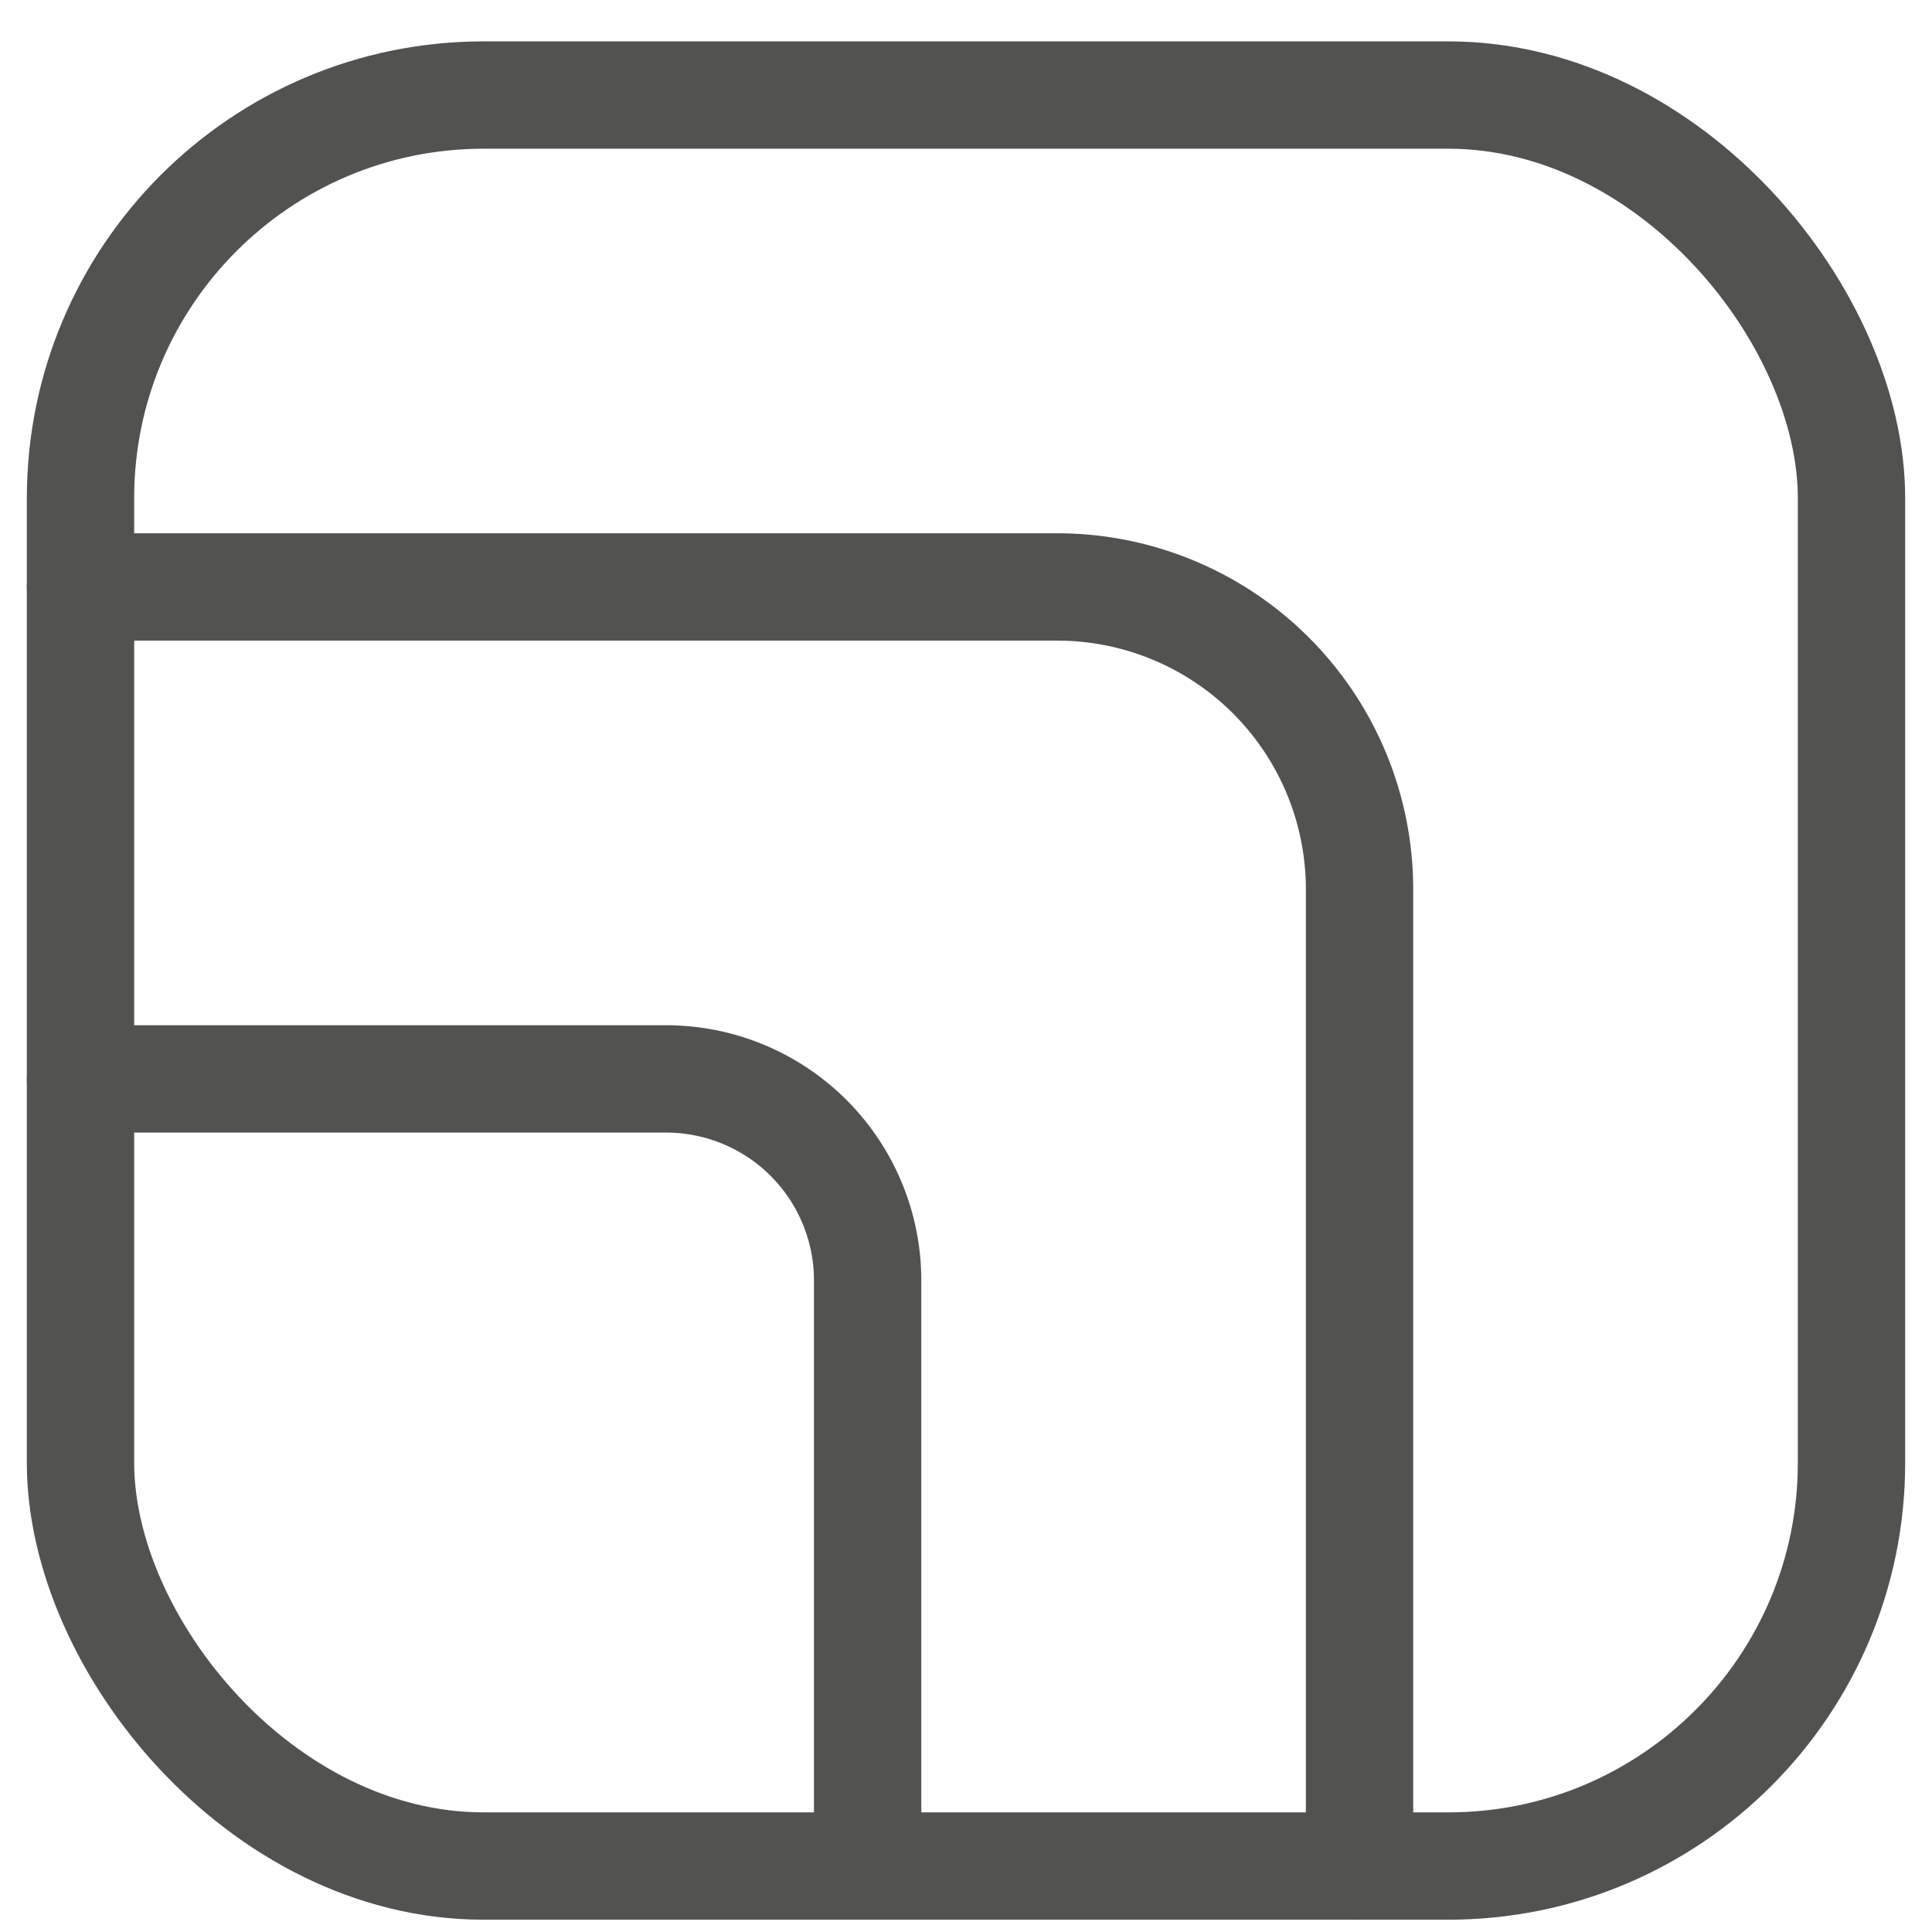 <svg xmlns="http://www.w3.org/2000/svg" width="36" height="36" fill="none" viewBox="0 0 36 36"><rect width="33" height="33" x="1.5" y="1.771" stroke="#525251" stroke-linecap="round" stroke-linejoin="round" stroke-width="2" rx="7.512"/><path stroke="#525251" stroke-linecap="round" stroke-linejoin="round" stroke-width="2" d="M1.5 10.937h18.2a5.634 5.634 0 0 1 5.633 5.634v18.2"/><path stroke="#525251" stroke-linecap="round" stroke-linejoin="round" stroke-width="2" d="M1.5 20.104h10.91a3.756 3.756 0 0 1 3.757 3.756v10.91"/></svg>